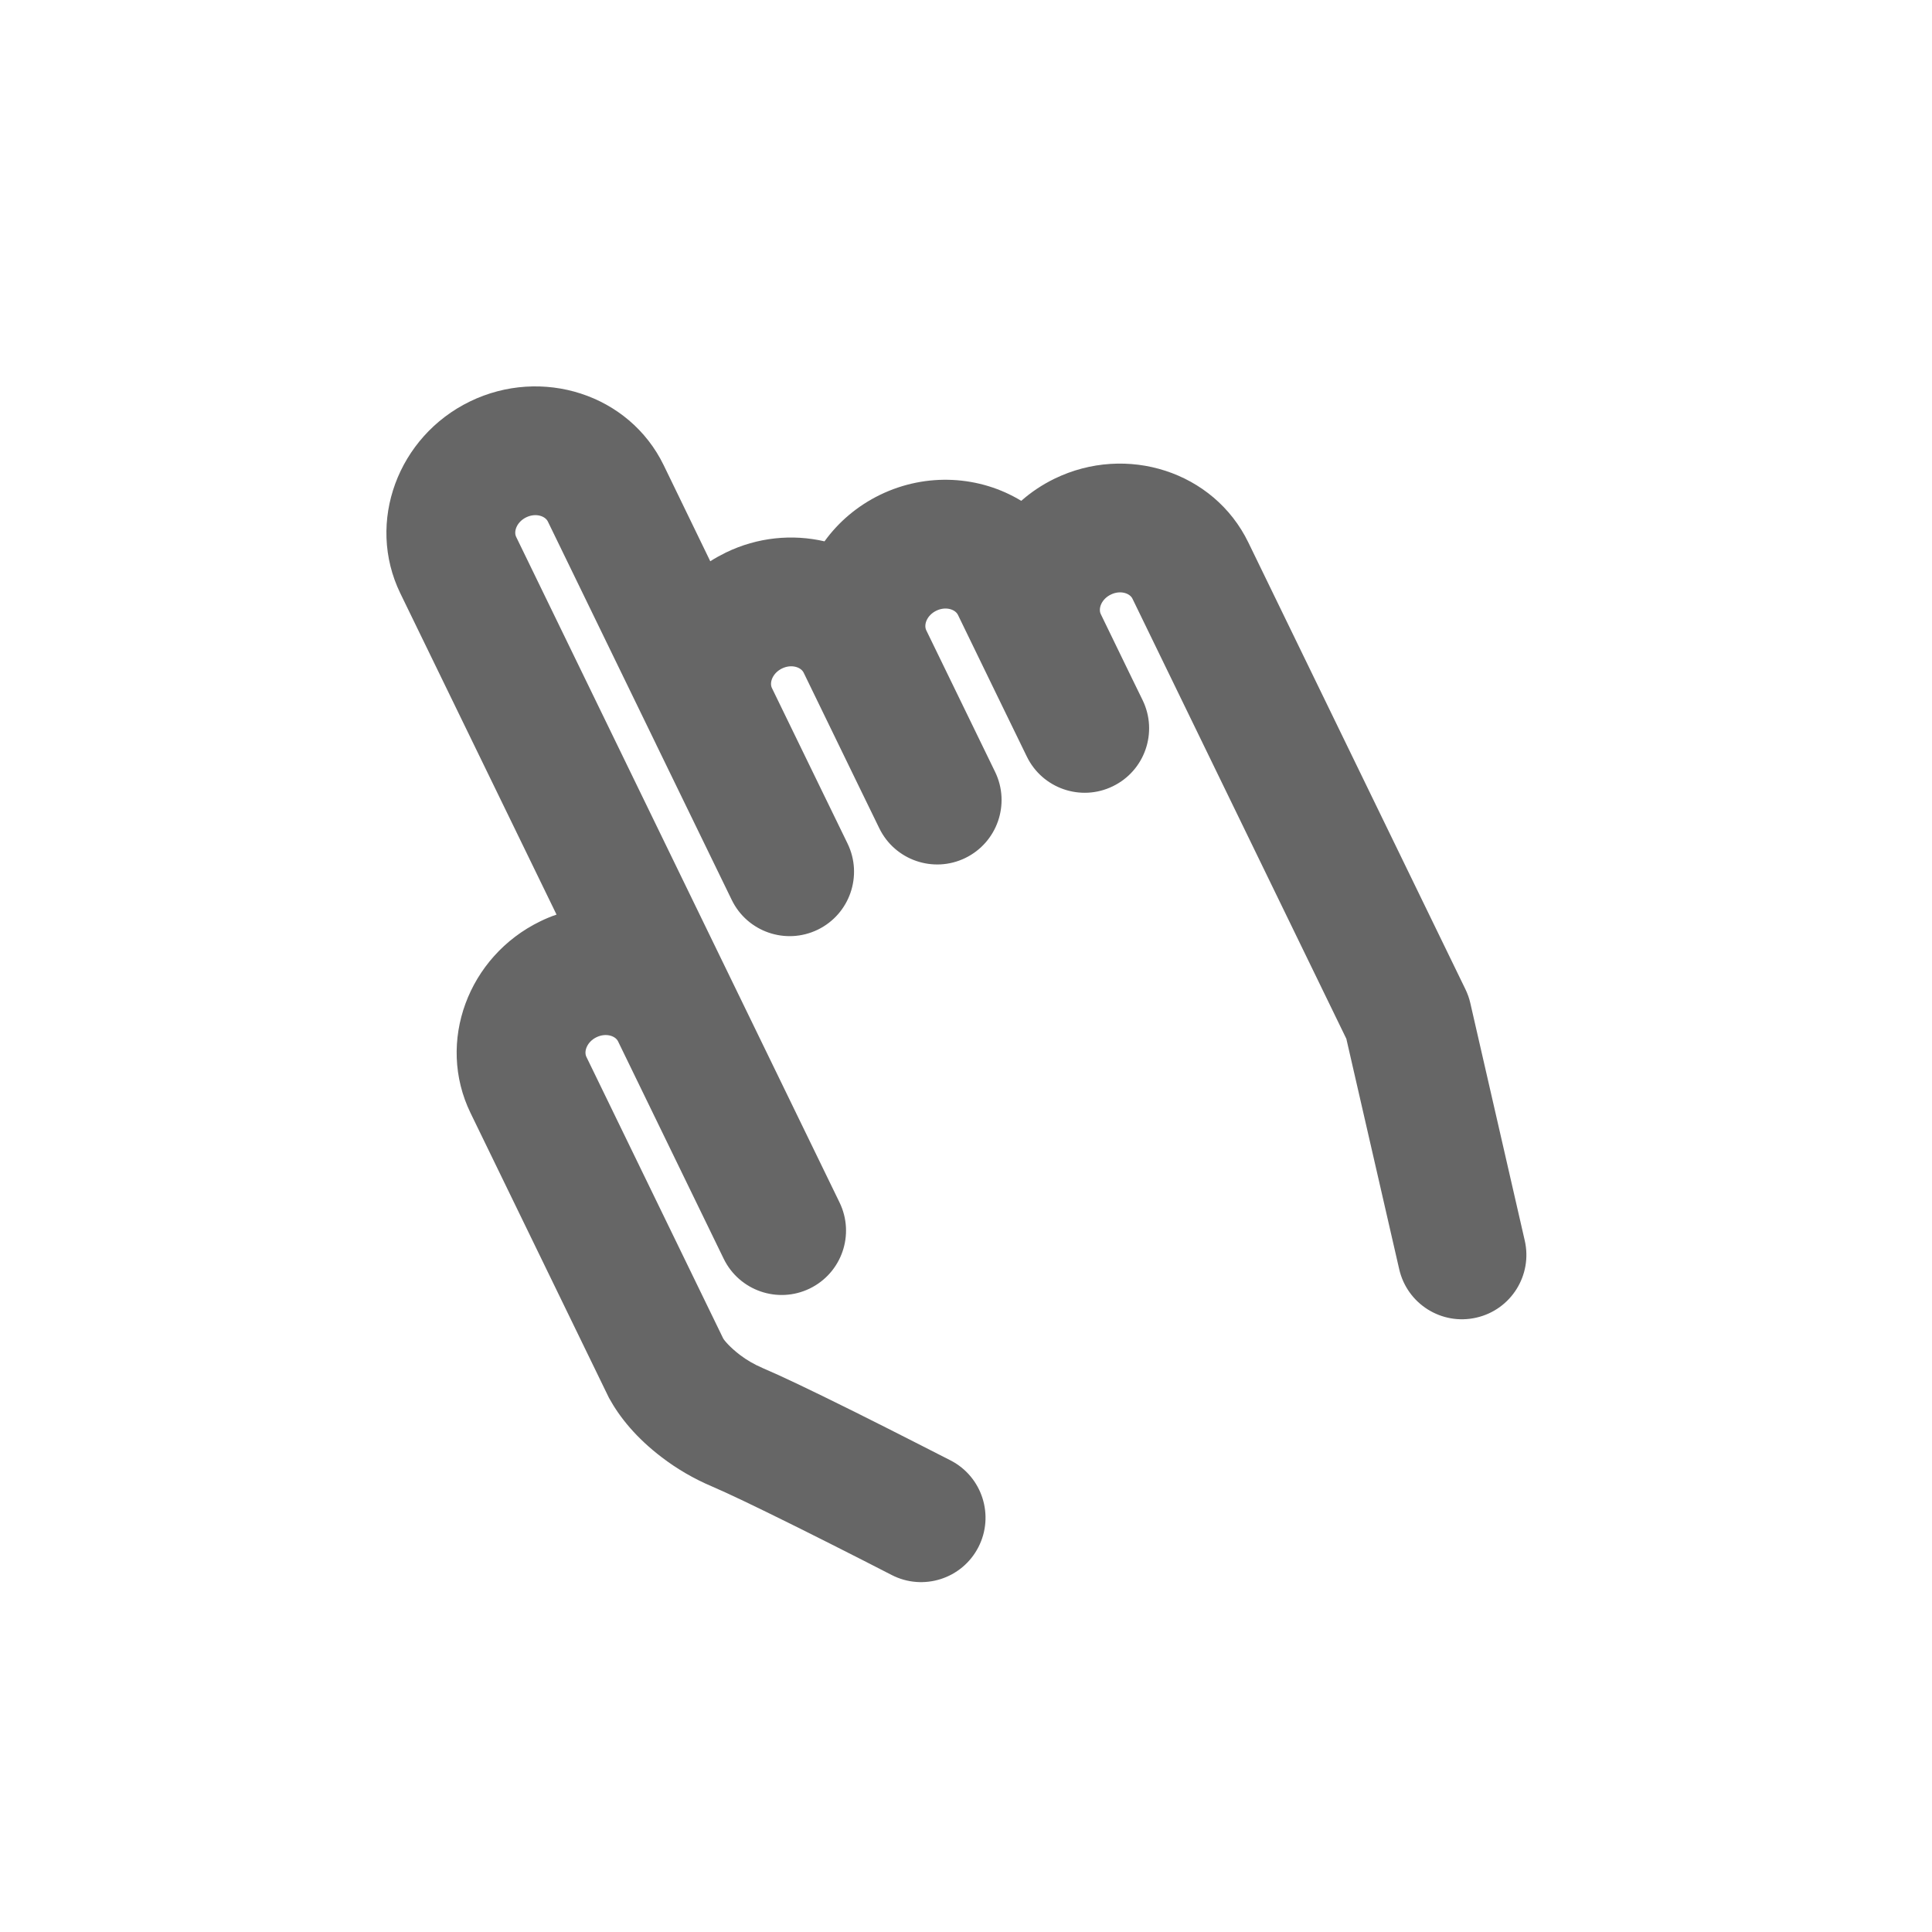 <?xml version="1.0" encoding="UTF-8"?>
<svg width="30px" height="30px" viewBox="0 0 30 30" version="1.1" xmlns="http://www.w3.org/2000/svg" xmlns:xlink="http://www.w3.org/1999/xlink">
    <!-- Generator: Sketch 59 (86127) - https://sketch.com -->
    <title>Deadpool/Icons/Dark/Blueprint/Icons-Blueprint-Custom</title>
    <desc>Created with Sketch.</desc>
    <g id="Deadpool/Icons/Dark/Blueprint/Icons-Blueprint-Custom" stroke="none" stroke-width="1" fill="none" fill-rule="evenodd">
        <path d="M10.306,7.224 L11.029,8.715 C11.106,8.666 11.186,8.622 11.269,8.581 C11.764,8.34 12.306,8.291 12.803,8.406 C13.019,8.107 13.311,7.856 13.665,7.684 C14.392,7.331 15.22,7.389 15.858,7.777 C16.011,7.642 16.184,7.526 16.375,7.433 C17.491,6.891 18.847,7.318 19.384,8.423 L22.754,15.359 C22.787,15.427 22.813,15.498 22.83,15.572 L23.676,19.262 C23.8,19.8 23.464,20.337 22.925,20.46 C22.387,20.584 21.851,20.248 21.727,19.709 L20.906,16.13 L17.585,9.297 C17.543,9.209 17.393,9.162 17.25,9.232 C17.106,9.301 17.051,9.446 17.092,9.534 L17.573,10.525 L17.743,10.873 C17.984,11.37 17.777,11.968 17.28,12.209 C16.784,12.451 16.185,12.244 15.944,11.747 L15.464,10.761 L14.875,9.548 C14.832,9.46 14.683,9.413 14.539,9.483 C14.395,9.553 14.34,9.698 14.383,9.787 L15.452,11.986 C15.693,12.483 15.486,13.081 14.989,13.323 C14.493,13.564 13.894,13.357 13.653,12.86 L13.334,12.205 L12.479,10.445 C12.436,10.357 12.287,10.31 12.143,10.38 C12.001,10.449 11.945,10.593 11.985,10.681 L12.83,12.419 L12.836,12.431 L13.161,13.099 C13.402,13.596 13.195,14.194 12.698,14.436 C12.201,14.677 11.603,14.47 11.362,13.973 L10.188,11.558 L10.182,11.545 L8.507,8.098 C8.464,8.01 8.315,7.963 8.171,8.033 C8.027,8.103 7.972,8.25 8.015,8.337 L13.036,18.671 C13.278,19.168 13.071,19.766 12.574,20.008 C12.077,20.249 11.479,20.042 11.237,19.545 L9.597,16.17 L9.597,16.17 C9.555,16.083 9.406,16.036 9.262,16.106 C9.118,16.176 9.063,16.322 9.105,16.41 L11.229,20.782 C11.245,20.812 11.332,20.919 11.491,21.04 C11.593,21.118 11.71,21.186 11.842,21.243 C12.127,21.364 12.592,21.586 13.198,21.887 L13.281,21.928 L13.281,21.928 C13.611,22.093 13.959,22.268 14.303,22.444 C14.51,22.549 14.67,22.631 14.762,22.678 C15.252,22.931 15.445,23.534 15.192,24.025 C14.939,24.516 14.336,24.709 13.845,24.456 C13.757,24.41 13.599,24.33 13.396,24.226 C13.056,24.053 12.713,23.88 12.39,23.719 C12.349,23.699 12.349,23.699 12.309,23.679 C11.737,23.395 11.296,23.184 11.059,23.083 C10.771,22.961 10.511,22.808 10.28,22.632 C9.88,22.328 9.623,22.01 9.456,21.706 L7.307,17.284 C6.77,16.18 7.272,14.849 8.388,14.307 C8.471,14.266 8.556,14.231 8.642,14.202 L6.215,9.211 C5.68,8.106 6.182,6.776 7.297,6.234 C8.413,5.692 9.769,6.119 10.306,7.224 Z" id="Combined-Shape" fill="#666666"></path>
    </g>
</svg>